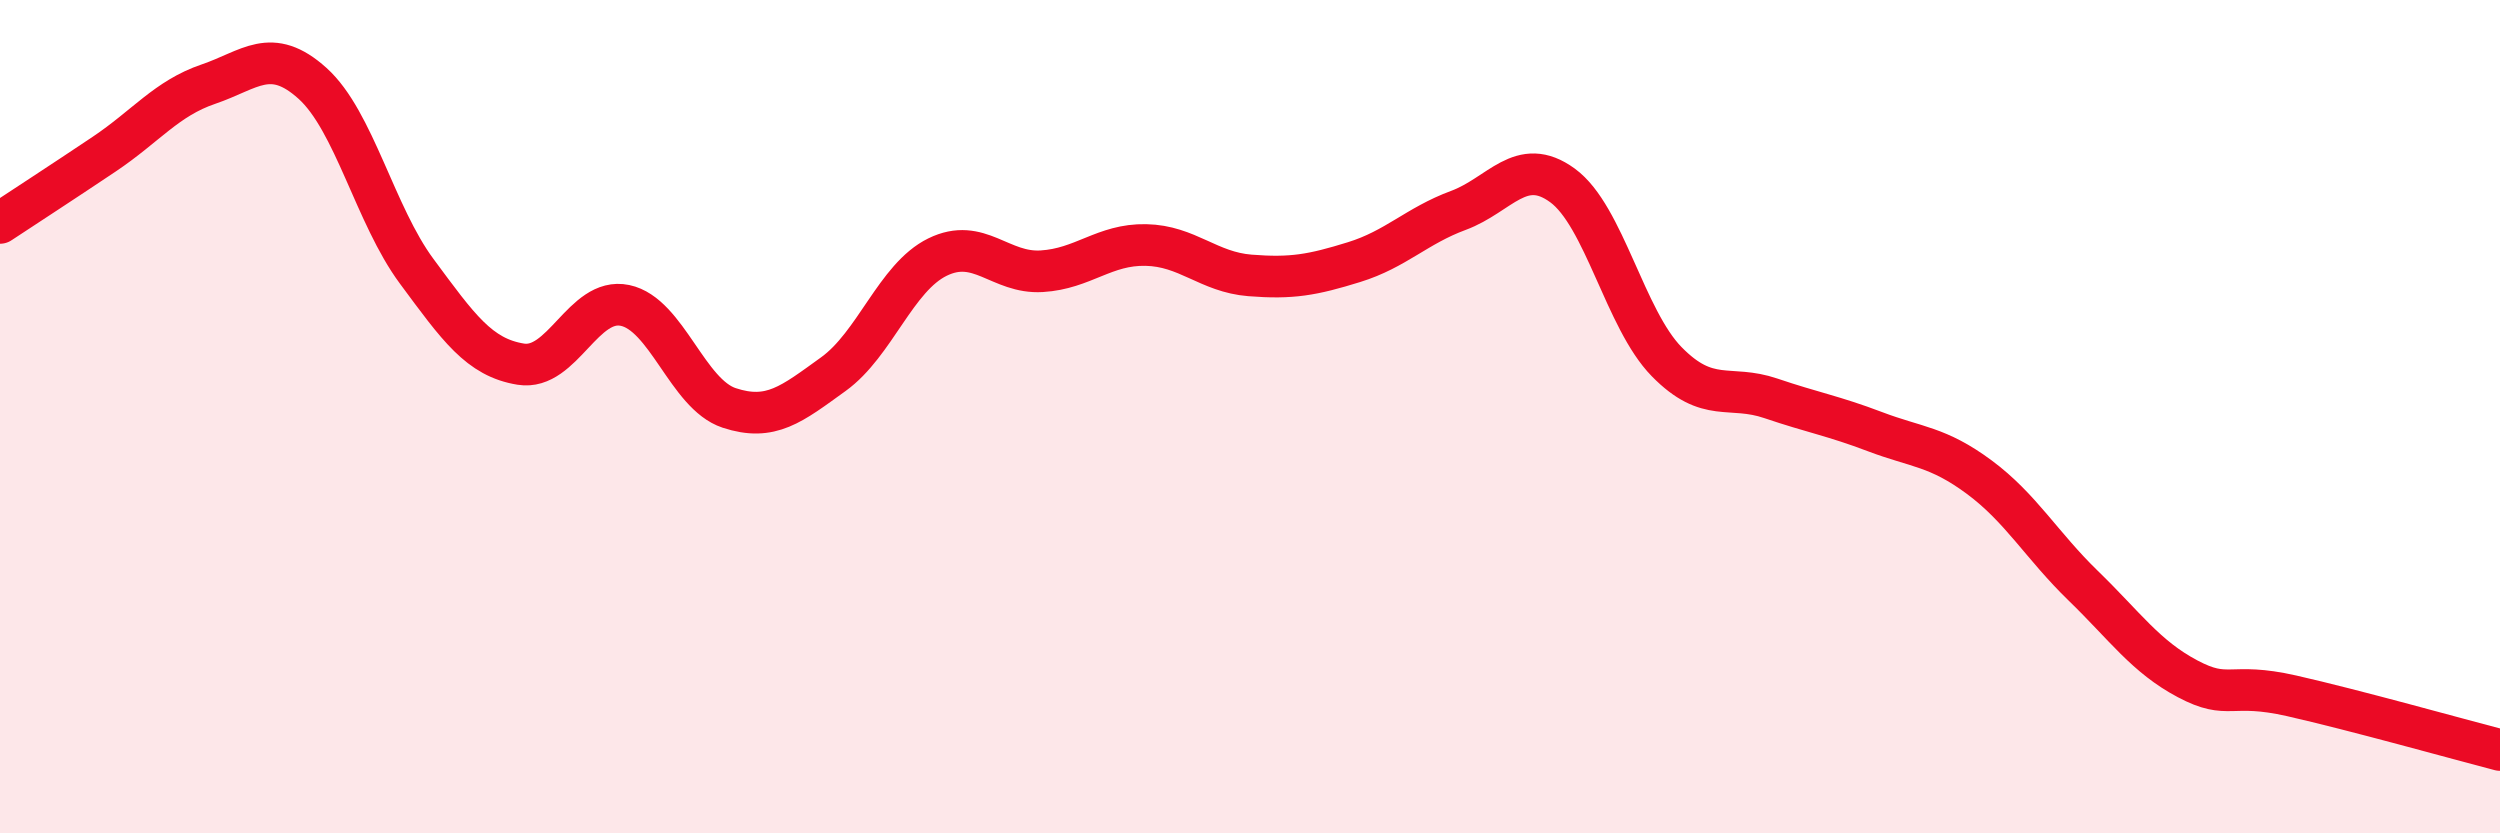 
    <svg width="60" height="20" viewBox="0 0 60 20" xmlns="http://www.w3.org/2000/svg">
      <path
        d="M 0,5.35 C 0.5,5.02 1.5,4.37 2.5,3.7 C 3.5,3.03 4,2.36 5,2.02 C 6,1.68 6.5,1.1 7.5,2 C 8.5,2.9 9,5.16 10,6.51 C 11,7.86 11.5,8.58 12.5,8.74 C 13.5,8.9 14,7.12 15,7.33 C 16,7.54 16.5,9.46 17.5,9.79 C 18.5,10.12 19,9.7 20,8.98 C 21,8.26 21.5,6.66 22.5,6.17 C 23.5,5.68 24,6.57 25,6.51 C 26,6.45 26.5,5.86 27.5,5.88 C 28.5,5.9 29,6.53 30,6.61 C 31,6.69 31.5,6.6 32.5,6.29 C 33.5,5.98 34,5.42 35,5.05 C 36,4.68 36.5,3.72 37.5,4.45 C 38.5,5.18 39,7.66 40,8.68 C 41,9.7 41.5,9.22 42.5,9.56 C 43.5,9.9 44,9.98 45,10.36 C 46,10.74 46.5,10.71 47.5,11.45 C 48.5,12.19 49,13.09 50,14.06 C 51,15.03 51.5,15.76 52.5,16.29 C 53.5,16.82 53.5,16.36 55,16.7 C 56.5,17.04 59,17.74 60,18L60 20L0 20Z"
        fill="#EB0A25"
        opacity="0.1"
        stroke-linecap="round"
        stroke-linejoin="round"
      />
      <path
        d="M 0,5.35 C 0.5,5.02 1.5,4.37 2.5,3.7 C 3.5,3.03 4,2.36 5,2.02 C 6,1.68 6.5,1.1 7.5,2 C 8.5,2.9 9,5.16 10,6.51 C 11,7.86 11.5,8.58 12.5,8.74 C 13.5,8.9 14,7.12 15,7.33 C 16,7.54 16.5,9.46 17.5,9.79 C 18.5,10.12 19,9.7 20,8.98 C 21,8.26 21.5,6.66 22.5,6.17 C 23.5,5.68 24,6.57 25,6.51 C 26,6.45 26.5,5.86 27.5,5.88 C 28.5,5.9 29,6.53 30,6.61 C 31,6.69 31.5,6.6 32.5,6.29 C 33.5,5.98 34,5.42 35,5.05 C 36,4.68 36.5,3.72 37.5,4.45 C 38.5,5.18 39,7.66 40,8.68 C 41,9.7 41.5,9.22 42.5,9.56 C 43.5,9.9 44,9.98 45,10.36 C 46,10.74 46.5,10.71 47.5,11.45 C 48.5,12.19 49,13.09 50,14.06 C 51,15.03 51.5,15.76 52.5,16.29 C 53.5,16.82 53.5,16.36 55,16.7 C 56.5,17.04 59,17.74 60,18"
        stroke="#EB0A25"
        stroke-width="1"
        fill="none"
        stroke-linecap="round"
        stroke-linejoin="round"
      />
    </svg>
  